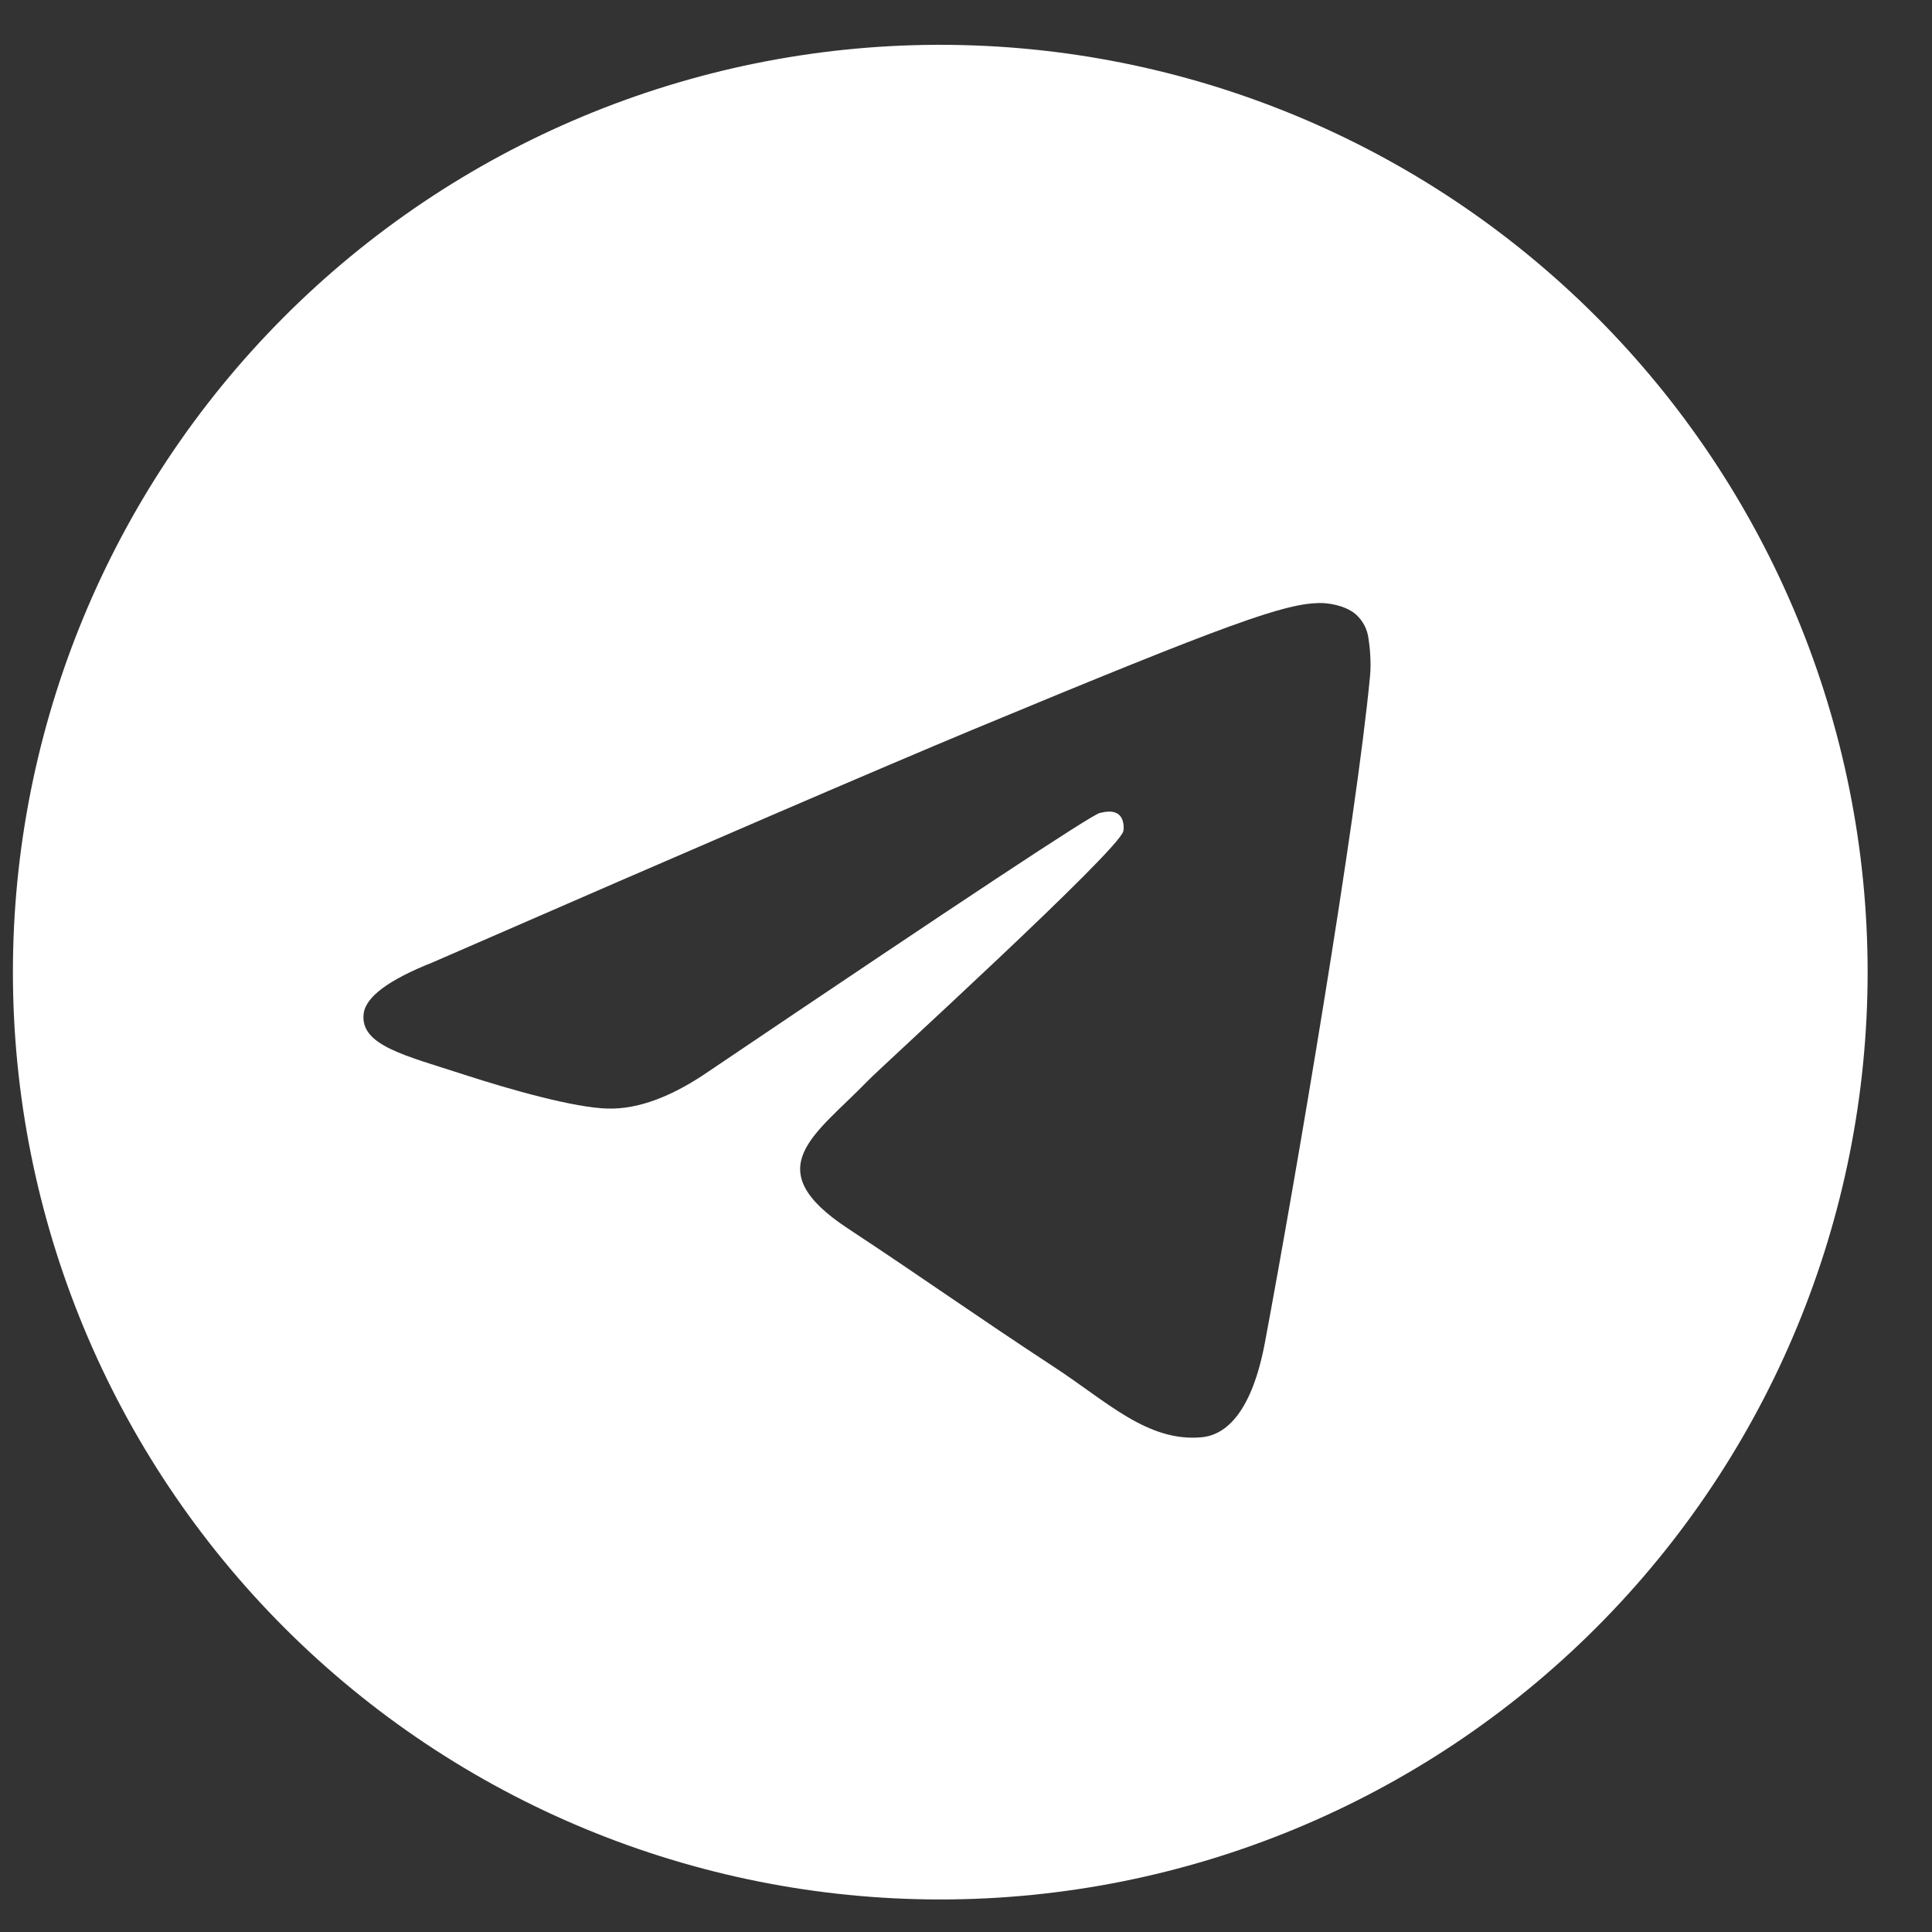 <svg width="25" height="25" viewBox="0 0 25 25" fill="none" xmlns="http://www.w3.org/2000/svg">
<rect x="0" y="0" width="25" height="25" fill="#333333" stroke="none"/>
<path d="M12.111 0.58C8.938 0.594 5.9 1.865 3.662 4.114C1.424 6.363 0.167 9.407 0.167 12.579C0.167 15.762 1.431 18.814 3.682 21.065C5.932 23.315 8.984 24.579 12.167 24.579C15.35 24.579 18.402 23.315 20.652 21.065C22.903 18.814 24.167 15.762 24.167 12.579C24.167 9.397 22.903 6.345 20.652 4.094C18.402 1.844 15.35 0.58 12.167 0.58C12.148 0.579 12.13 0.579 12.111 0.58ZM17.073 7.803C17.173 7.801 17.394 7.827 17.538 7.944C17.634 8.027 17.695 8.143 17.709 8.268C17.725 8.361 17.745 8.575 17.729 8.741C17.549 10.639 16.767 15.242 16.369 17.367C16.201 18.267 15.87 18.569 15.549 18.598C14.853 18.663 14.324 18.137 13.649 17.695C12.593 17.003 11.996 16.572 10.971 15.896C9.786 15.116 10.554 14.685 11.229 13.986C11.406 13.802 14.476 11.008 14.536 10.755C14.543 10.723 14.55 10.605 14.48 10.543C14.41 10.482 14.306 10.502 14.231 10.52C14.125 10.543 12.438 11.659 9.17 13.864C8.69 14.194 8.257 14.354 7.868 14.345C7.44 14.336 6.616 14.104 6.003 13.905C5.251 13.659 4.654 13.53 4.706 13.116C4.733 12.899 5.031 12.678 5.599 12.453C9.097 10.928 11.429 9.924 12.597 9.438C15.929 8.053 16.622 7.811 17.073 7.803Z" fill="white"/>
</svg>
